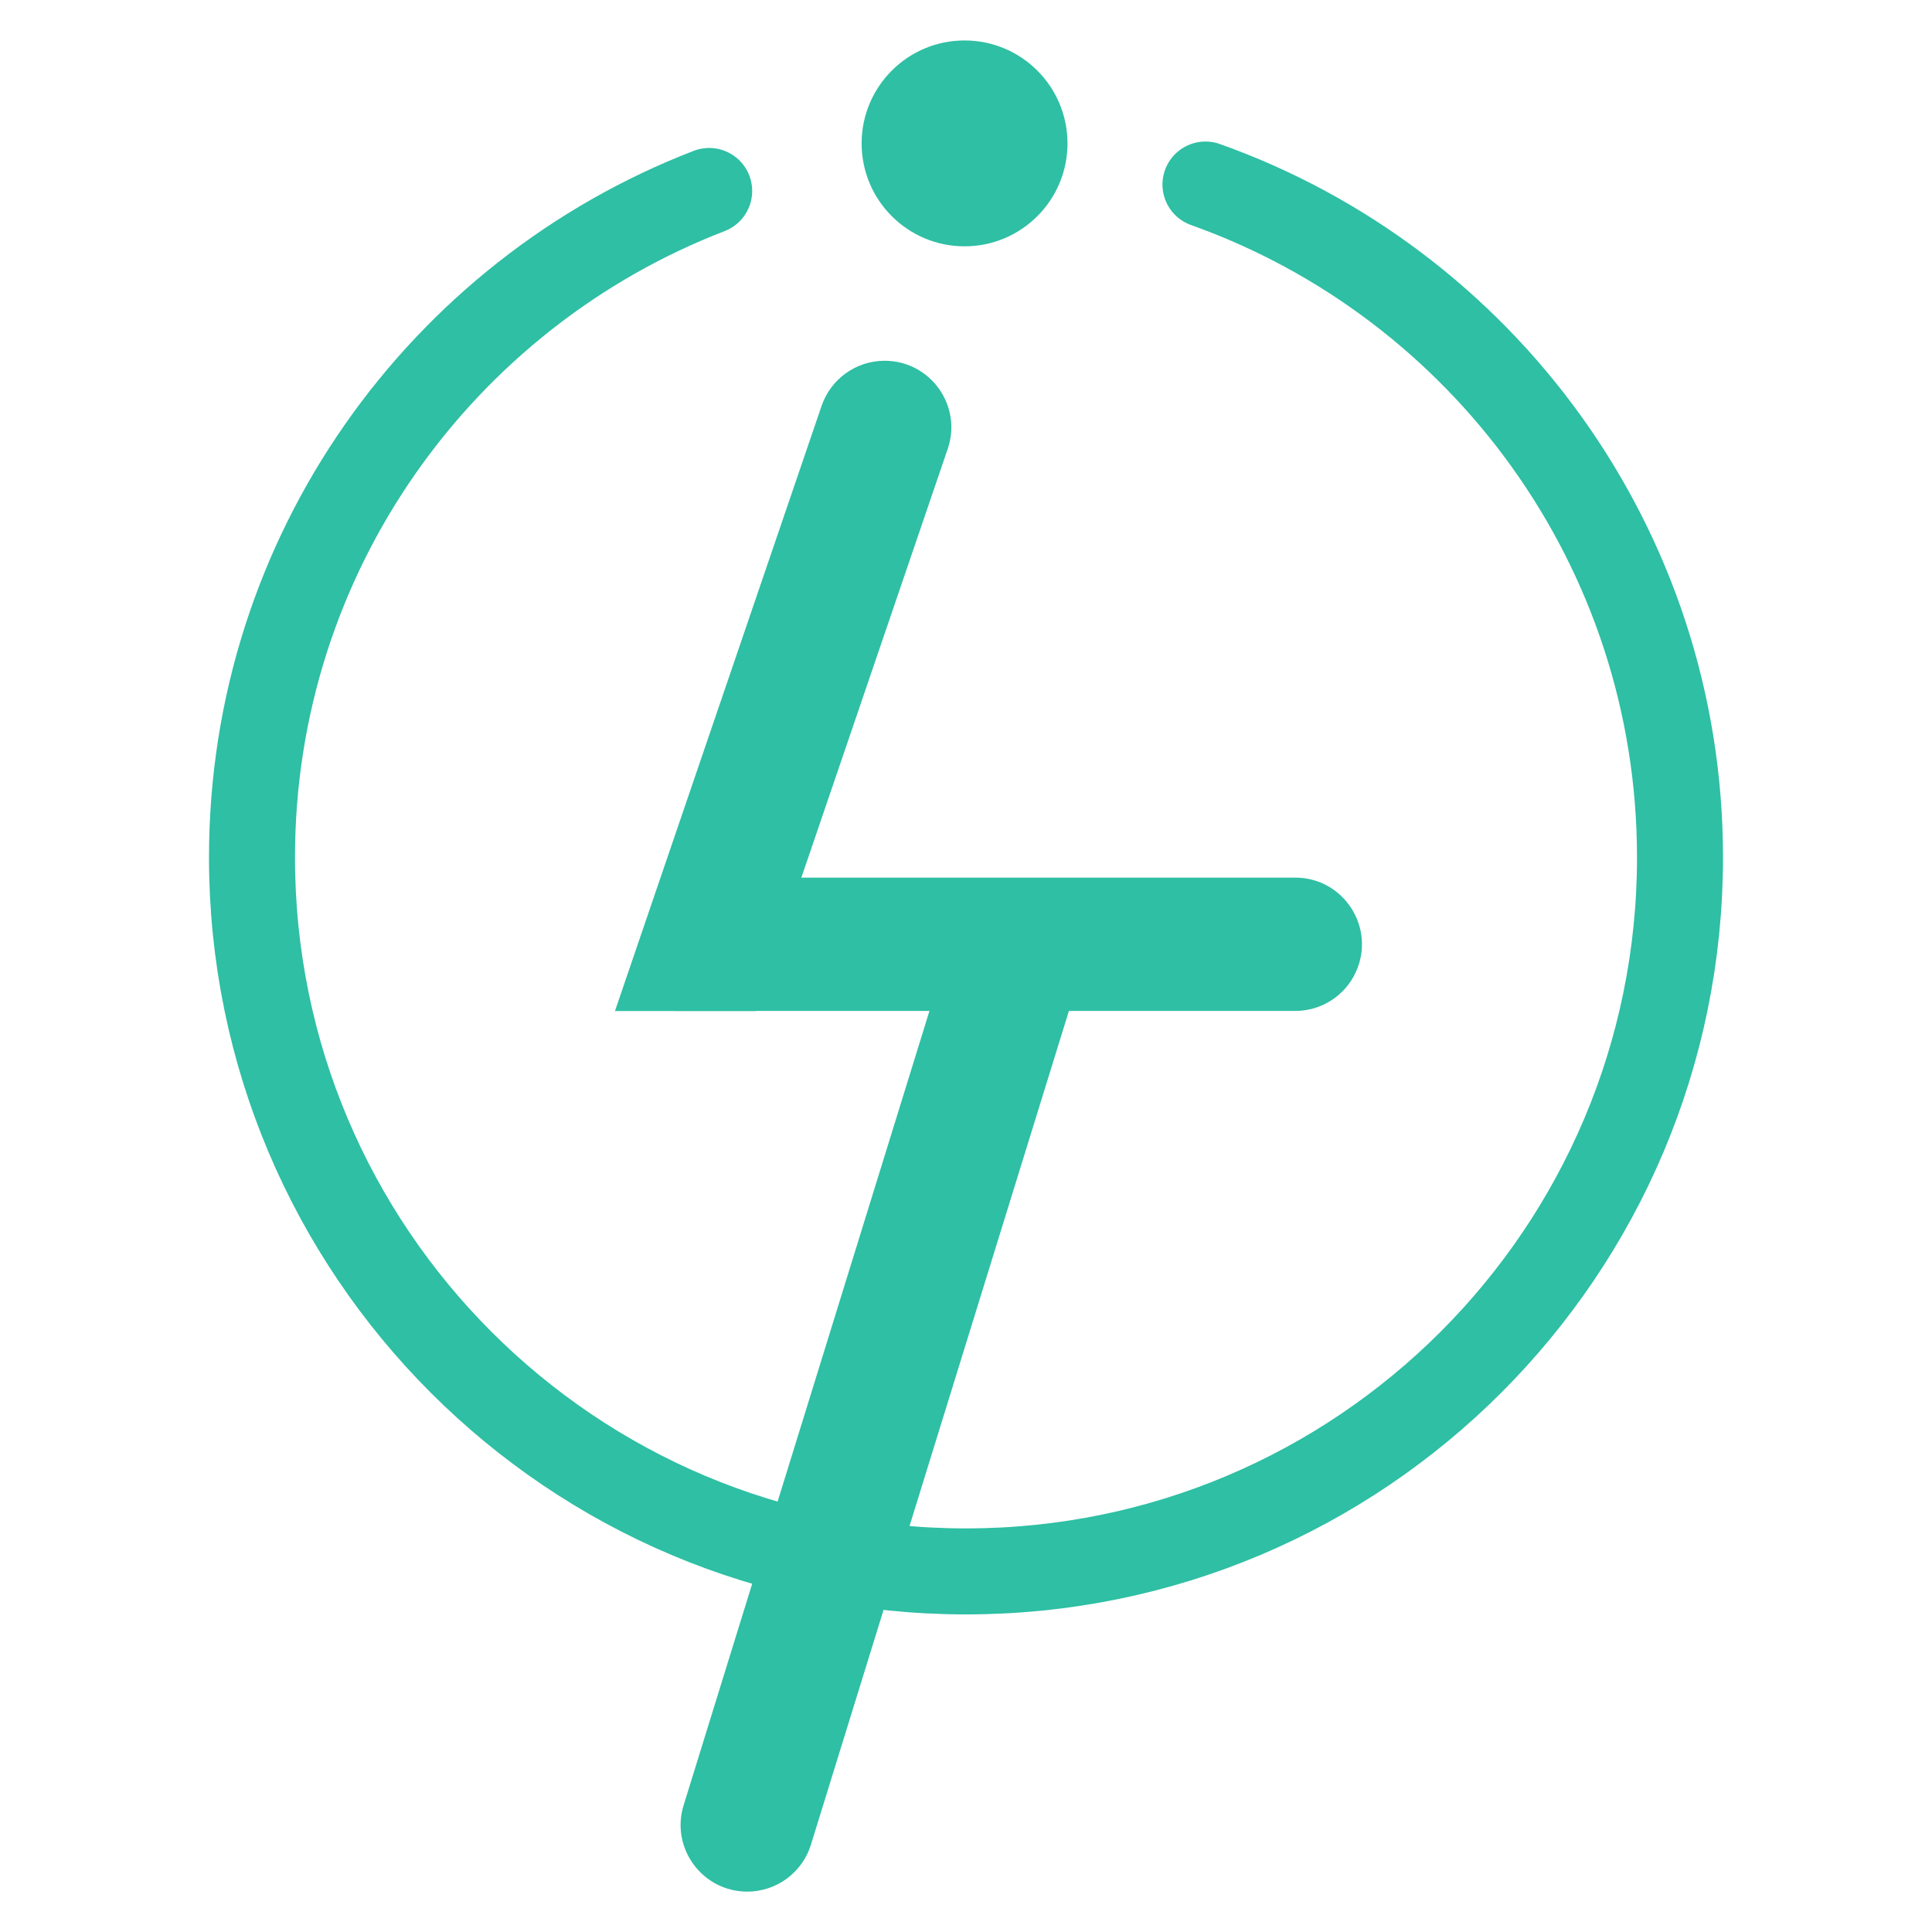 <svg xmlns="http://www.w3.org/2000/svg" id="Layer_1" data-name="Layer 1" viewBox="0 0 228.24 228.24"><defs><style>      .cls-1 {        fill: #2ebfa4;      }      .cls-2, .cls-3 {        fill: none;      }      .cls-3 {        stroke: #2ebfa4;        stroke-linecap: round;        stroke-linejoin: round;        stroke-width: 10.16px;      }    </style></defs><rect class="cls-2" width="228.24" height="228.24"></rect><g><path class="cls-3" d="M142.41,21.8c32.67,11.63,56.06,42.83,56.06,79.49,0,46.58-37.76,84.35-84.35,84.35S29.77,147.87,29.77,101.29c0-35.89,22.42-66.55,54.01-78.73"></path><g><path class="cls-1" d="M95.8,217.92l32.2-104.06-15.05-4.6-32.19,104.01c-1.57,5.06,2.22,10.2,7.52,10.2h0c3.45,0,6.5-2.25,7.52-5.54Z"></path><circle class="cls-1" cx="113.95" cy="16.94" r="12.16"></circle><g><path class="cls-1" d="M111.96,53.03l-22.67,66.41h-16.64l24.41-71.49c1.09-3.19,4.08-5.33,7.45-5.33h0c5.4,0,9.2,5.31,7.45,10.42Z"></path><path class="cls-1" d="M101.7,103.68h-16.64l-5.38,15.75h73.34c3.08,0,5.88-1.8,7.16-4.6h0c2.38-5.22-1.43-11.15-7.16-11.15h-51.32Z"></path></g></g></g></svg>